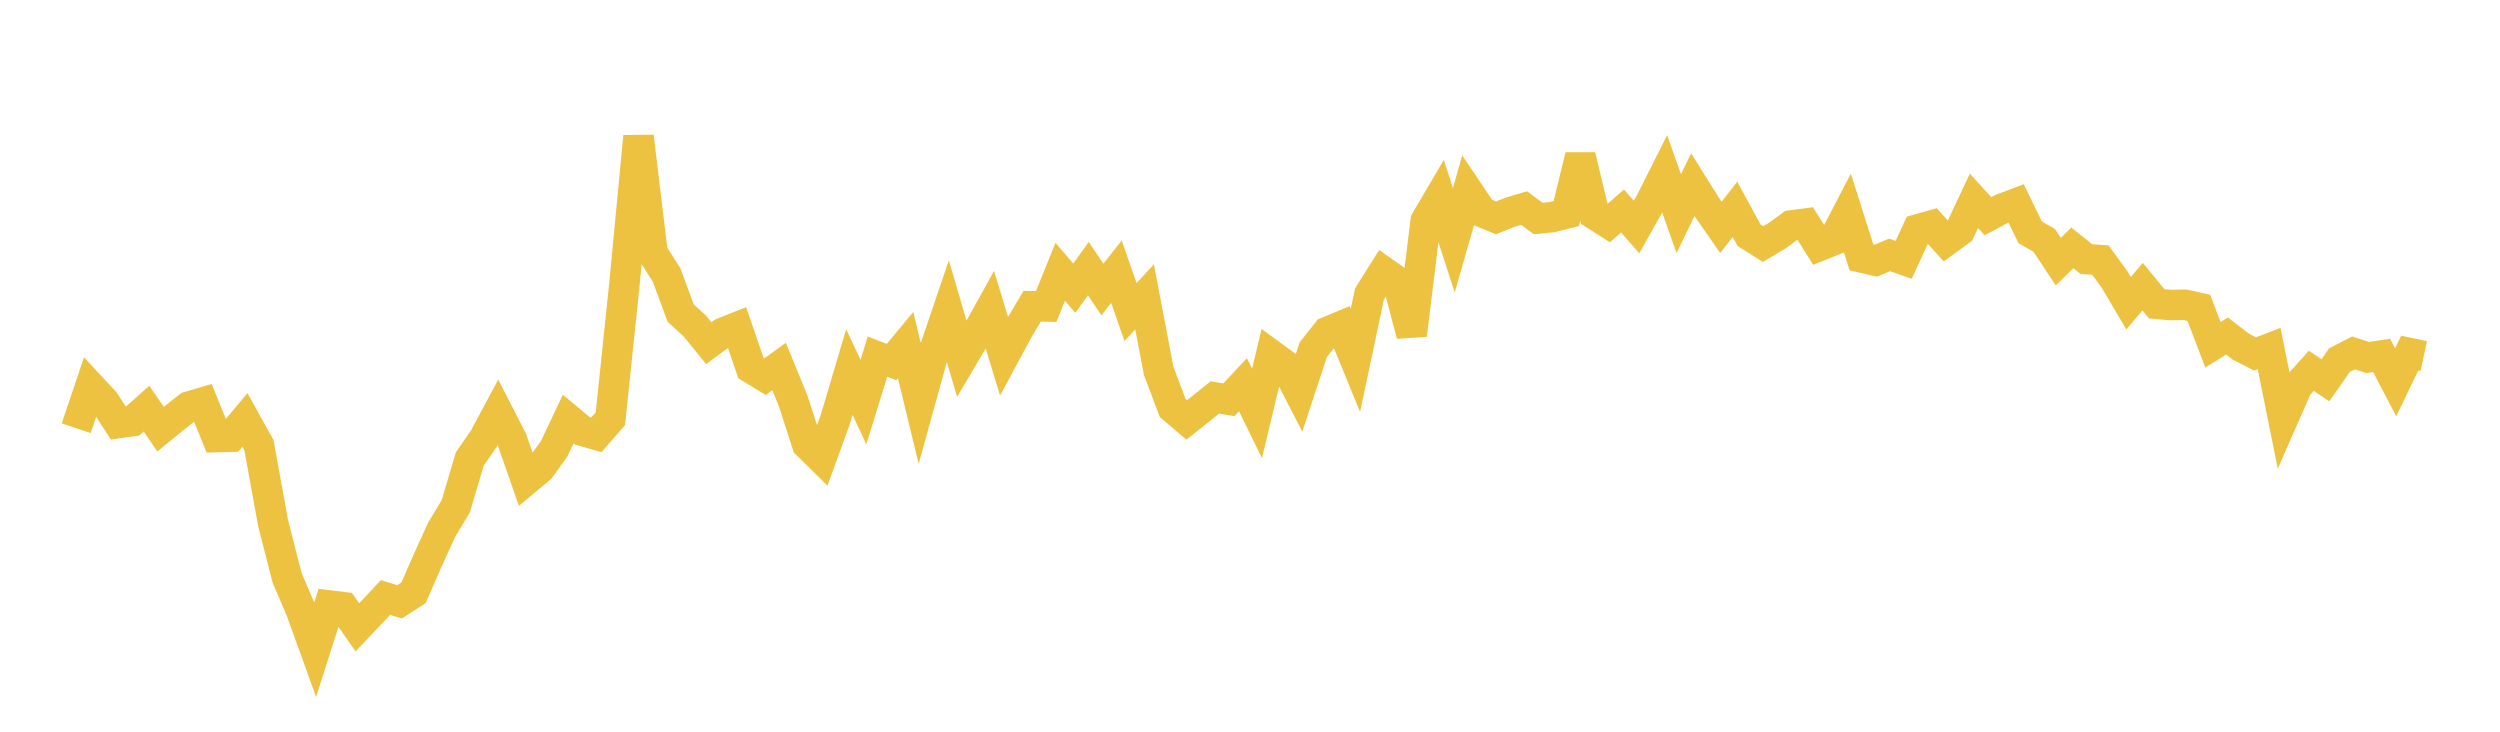 <svg width="164" height="48" xmlns="http://www.w3.org/2000/svg" xmlns:xlink="http://www.w3.org/1999/xlink"><path fill="none" stroke="rgb(237,194,64)" stroke-width="2" d="M5,28.091L5.922,25.35L6.844,26.34L7.766,27.756L8.689,27.628L9.611,26.806L10.533,28.153L11.455,27.4L12.377,26.675L13.299,26.404L14.222,28.673L15.144,28.65L16.066,27.545L16.988,29.206L17.91,34.287L18.832,37.901L19.754,40.052L20.677,42.611L21.599,39.719L22.521,39.831L23.443,41.154L24.365,40.183L25.287,39.195L26.21,39.48L27.132,38.881L28.054,36.77L28.976,34.74L29.898,33.21L30.82,30.102L31.743,28.774L32.665,27.053L33.587,28.853L34.509,31.49L35.431,30.722L36.353,29.437L37.275,27.489L38.198,28.26L39.12,28.526L40.042,27.463L40.964,18.616L41.886,8.951L42.808,16.59L43.731,18.046L44.653,20.539L45.575,21.378L46.497,22.513L47.419,21.832L48.341,21.466L49.263,24.149L50.186,24.713L51.108,24.044L52.03,26.295L52.952,29.147L53.874,30.053L54.796,27.517L55.719,24.405L56.641,26.377L57.563,23.395L58.485,23.751L59.407,22.637L60.329,26.446L61.251,23.114L62.174,20.395L63.096,23.546L64.018,21.988L64.94,20.324L65.862,23.361L66.784,21.65L67.707,20.09L68.629,20.106L69.551,17.828L70.473,18.906L71.395,17.622L72.317,18.99L73.24,17.823L74.162,20.472L75.084,19.474L76.006,24.32L76.928,26.763L77.85,27.548L78.772,26.814L79.695,26.073L80.617,26.225L81.539,25.237L82.461,27.119L83.383,23.273L84.305,23.946L85.228,25.738L86.15,22.941L87.072,21.775L87.994,21.392L88.916,23.64L89.838,19.288L90.76,17.824L91.683,18.473L92.605,21.973L93.527,14.484L94.449,12.913L95.371,15.759L96.293,12.537L97.216,13.912L98.138,14.291L99.06,13.924L99.982,13.648L100.904,14.333L101.826,14.242L102.749,14.008L103.671,10.219L104.593,14.06L105.515,14.648L106.437,13.843L107.359,14.894L108.281,13.247L109.204,11.412L110.126,14.015L111.048,12.119L111.97,13.59L112.892,14.913L113.814,13.734L114.737,15.428L115.659,16.011L116.581,15.462L117.503,14.789L118.425,14.668L119.347,16.133L120.269,15.762L121.192,13.988L122.114,16.889L123.036,17.106L123.958,16.724L124.88,17.045L125.802,15.047L126.725,14.79L127.647,15.812L128.569,15.138L129.491,13.172L130.413,14.184L131.335,13.691L132.257,13.342L133.18,15.241L134.102,15.77L135.024,17.163L135.946,16.261L136.868,16.998L137.79,17.061L138.713,18.331L139.635,19.892L140.557,18.804L141.479,19.929L142.401,20.011L143.323,19.991L144.246,20.195L145.168,22.618L146.09,22.043L147.012,22.749L147.934,23.217L148.856,22.864L149.778,27.447L150.701,25.35L151.623,24.324L152.545,24.948L153.467,23.627L154.389,23.151L155.311,23.45L156.234,23.317L157.156,25.079L158.078,23.161L159,23.357"></path></svg>